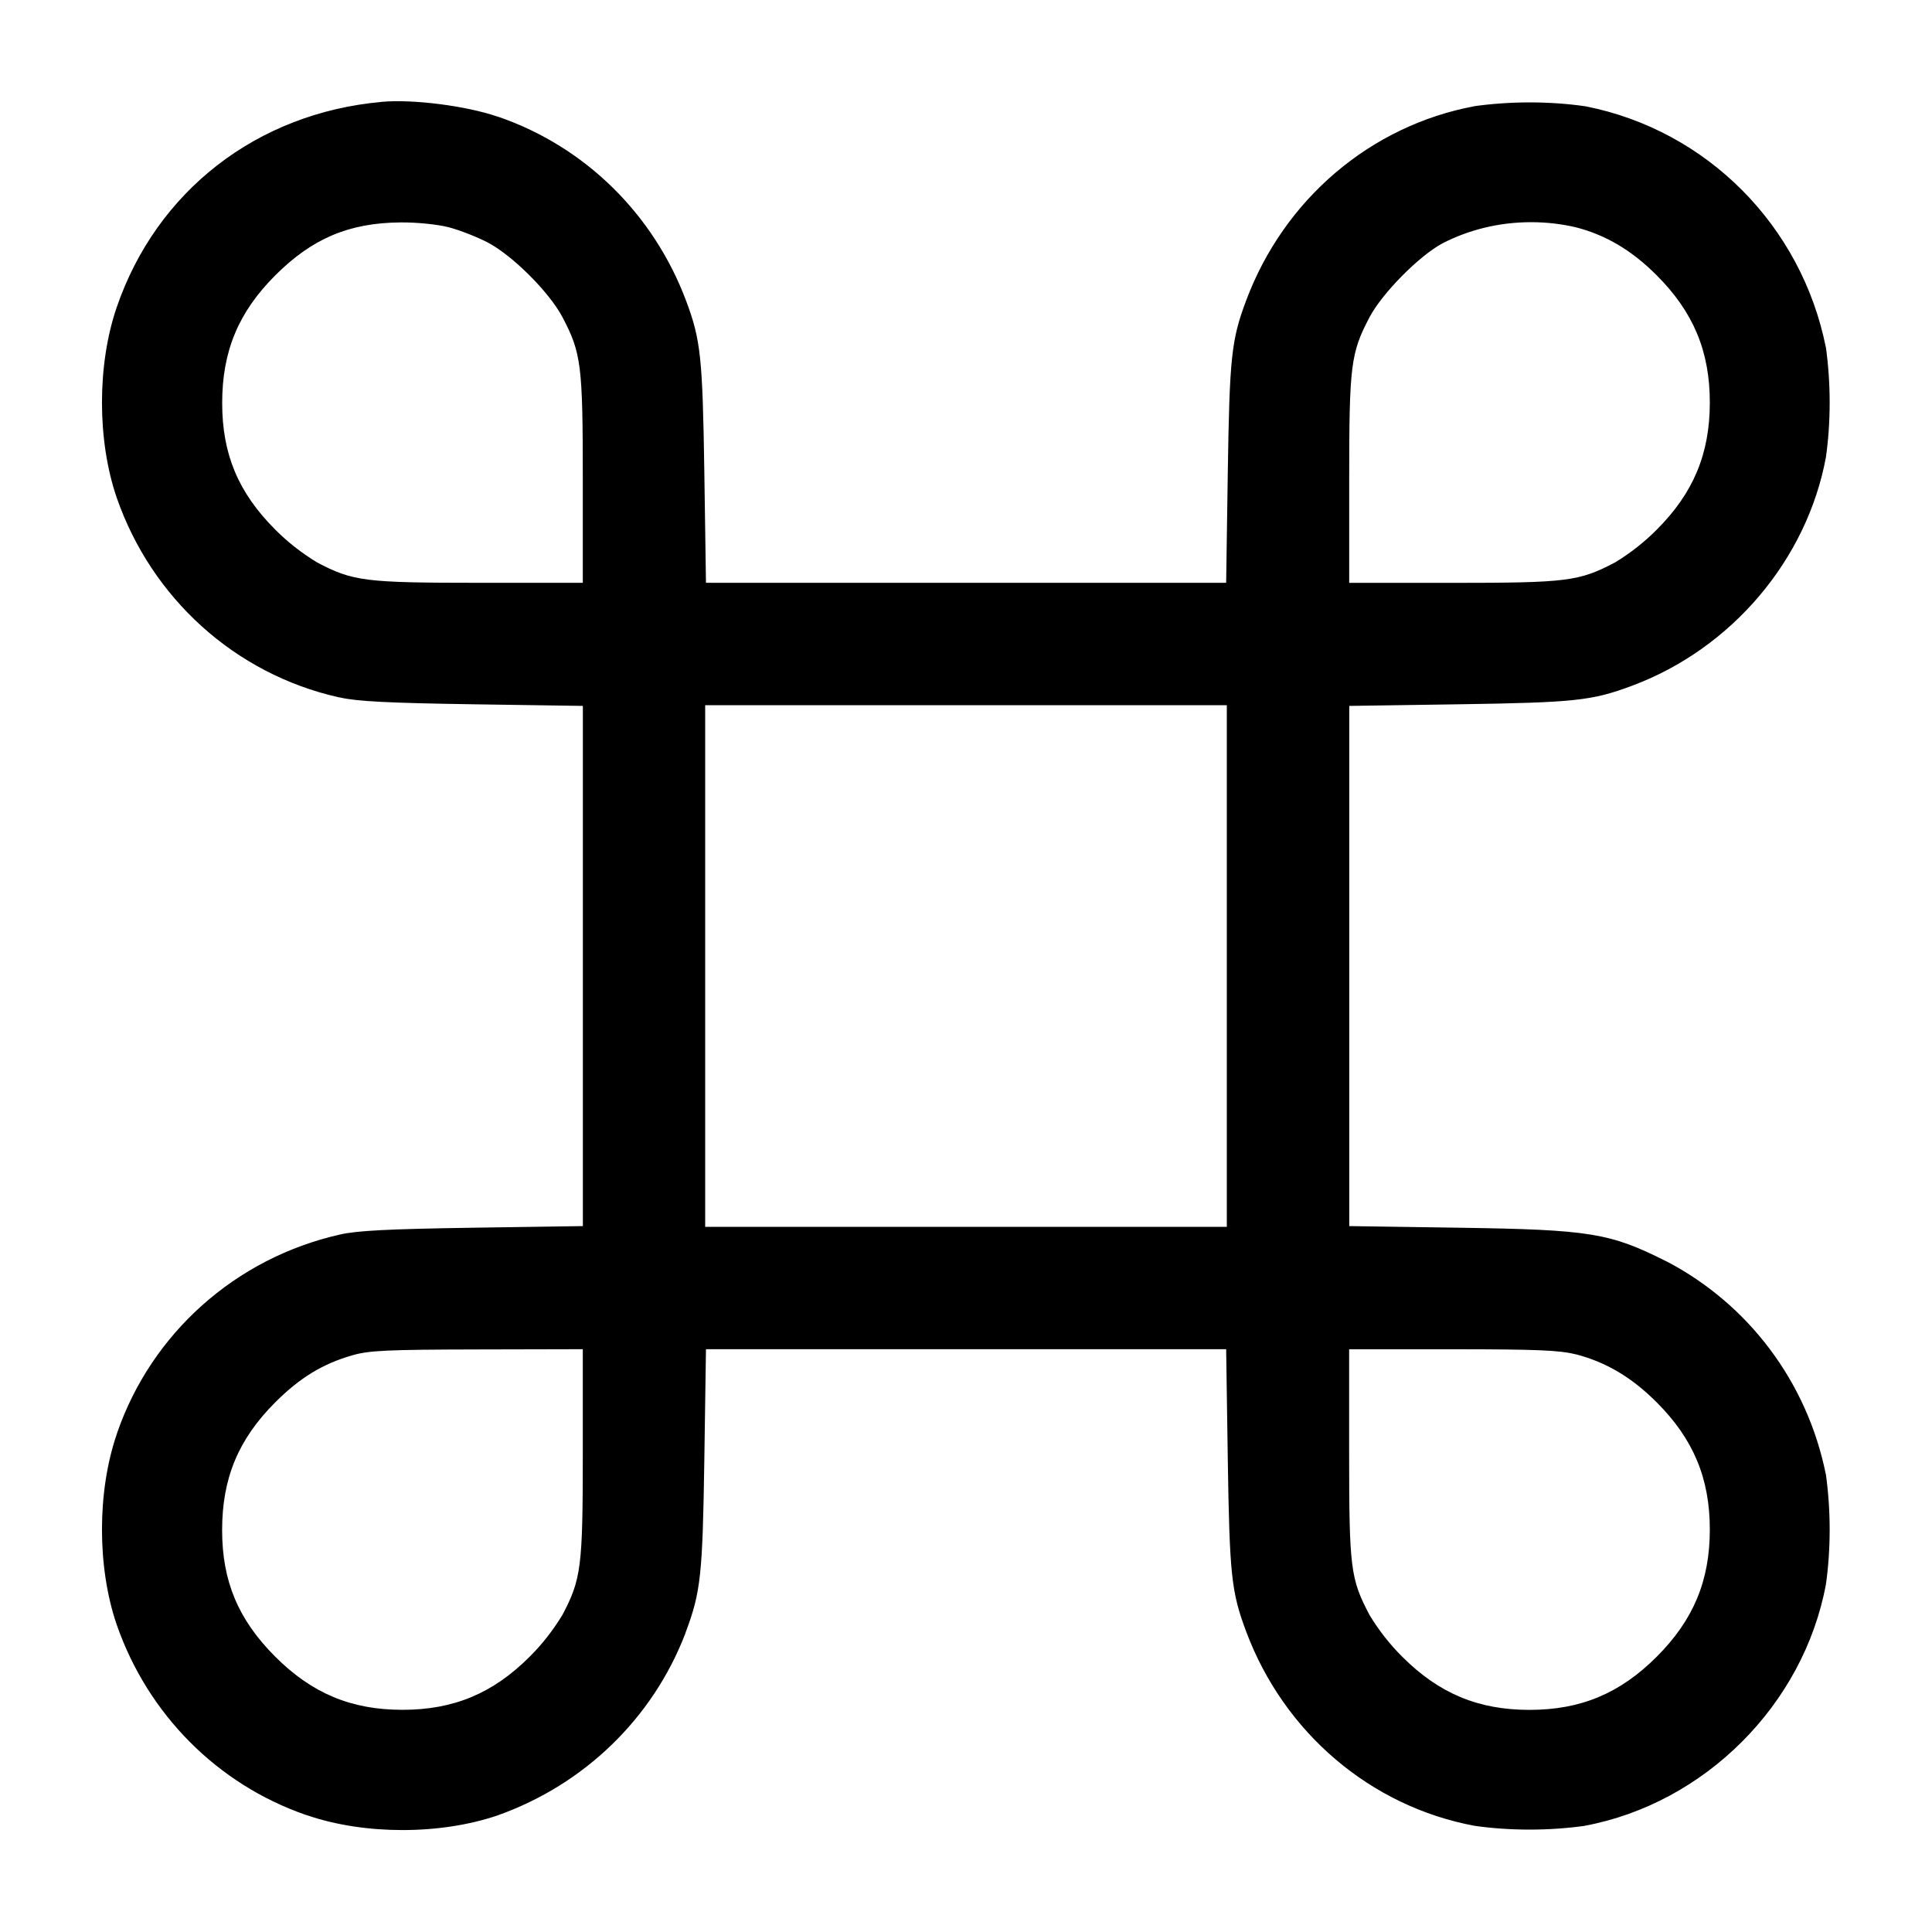 <!-- Generated by IcoMoon.io -->
<svg version="1.1" xmlns="http://www.w3.org/2000/svg" width="32" height="32" viewBox="0 0 32 32">
<title>command</title>
<path d="M6.32 1.688c-2.064 0.185-3.728 1.476-4.388 3.405-0.324 0.947-0.324 2.2 0 3.147 0.578 1.668 1.959 2.92 3.668 3.307l0.034 0.006c0.28 0.064 0.8 0.091 2.193 0.112l1.827 0.027v8.616l-1.827 0.027c-1.393 0.021-1.913 0.048-2.193 0.112-1.743 0.392-3.124 1.645-3.691 3.278l-0.011 0.035c-0.324 0.947-0.324 2.2 0 3.147 0.518 1.491 1.671 2.644 3.126 3.151l0.036 0.011c0.945 0.323 2.196 0.324 3.147 0 1.443-0.513 2.567-1.611 3.105-3l0.012-0.035c0.249-0.667 0.279-0.944 0.308-2.86l0.027-1.827h8.616l0.027 1.827c0.029 1.909 0.059 2.195 0.304 2.848 0.628 1.68 2.065 2.901 3.788 3.22 0.272 0.039 0.587 0.062 0.907 0.062s0.634-0.023 0.942-0.066l-0.035 0.004c1.992-0.369 3.632-2.009 4.001-4.001 0.039-0.272 0.062-0.587 0.062-0.907s-0.023-0.634-0.066-0.942l0.004 0.035c-0.311-1.552-1.294-2.826-2.625-3.527l-0.028-0.013c-0.923-0.465-1.256-0.52-3.415-0.552l-1.827-0.027v-8.616l1.827-0.027c1.916-0.029 2.193-0.059 2.86-0.308 1.648-0.616 2.893-2.085 3.208-3.784 0.039-0.272 0.062-0.587 0.062-0.907s-0.023-0.634-0.066-0.942l0.004 0.035c-0.404-2.027-1.975-3.598-3.969-3.996l-0.032-0.005c-0.272-0.039-0.587-0.062-0.907-0.062s-0.634 0.023-0.942 0.066l0.035-0.004c-1.725 0.32-3.159 1.539-3.788 3.22-0.245 0.653-0.275 0.939-0.304 2.848l-0.027 1.827h-8.616l-0.027-1.827c-0.029-1.909-0.059-2.195-0.303-2.847-0.54-1.436-1.67-2.542-3.087-3.037l-0.036-0.011c-0.524-0.179-1.4-0.291-1.92-0.244zM7.432 3.764c0.18 0.047 0.472 0.161 0.648 0.253 0.412 0.217 1.019 0.824 1.236 1.236 0.312 0.593 0.337 0.793 0.337 2.688v1.712h-1.712c-1.895 0-2.095-0.025-2.688-0.337-0.263-0.16-0.49-0.339-0.693-0.543l-0-0c-0.612-0.612-0.88-1.249-0.88-2.097 0-0.859 0.269-1.505 0.88-2.116 0.612-0.611 1.221-0.869 2.072-0.876 0.271-0.003 0.613 0.032 0.8 0.080zM26.099 3.764c0.501 0.129 0.929 0.383 1.341 0.796 0.608 0.608 0.88 1.259 0.88 2.107s-0.272 1.499-0.88 2.107c-0.203 0.204-0.431 0.383-0.677 0.534l-0.016 0.009c-0.593 0.312-0.793 0.337-2.688 0.337h-1.712v-1.712c0-1.895 0.025-2.095 0.337-2.688 0.209-0.397 0.819-1.015 1.209-1.224 0.427-0.221 0.932-0.35 1.468-0.35 0.262 0 0.516 0.031 0.76 0.089l-0.022-0.004zM20.32 16v4.32h-8.64v-8.64h8.64v4.32zM9.653 24.059c0 1.895-0.025 2.095-0.337 2.688-0.16 0.263-0.339 0.49-0.543 0.693l-0 0c-0.608 0.608-1.259 0.88-2.107 0.88s-1.499-0.272-2.107-0.88c-0.612-0.612-0.88-1.249-0.88-2.097 0-0.859 0.269-1.505 0.88-2.116 0.408-0.408 0.787-0.639 1.28-0.78 0.272-0.079 0.58-0.093 2.067-0.096l1.747-0.004v1.712zM26.099 22.431c0.501 0.129 0.929 0.383 1.341 0.796 0.608 0.608 0.88 1.259 0.88 2.107s-0.272 1.499-0.88 2.107c-0.608 0.608-1.259 0.88-2.107 0.88s-1.499-0.272-2.107-0.88c-0.205-0.204-0.385-0.433-0.536-0.681l-0.009-0.016c-0.312-0.592-0.335-0.769-0.335-2.673v-1.723h1.712c1.389 0 1.775 0.016 2.040 0.084z"></path>
</svg>
